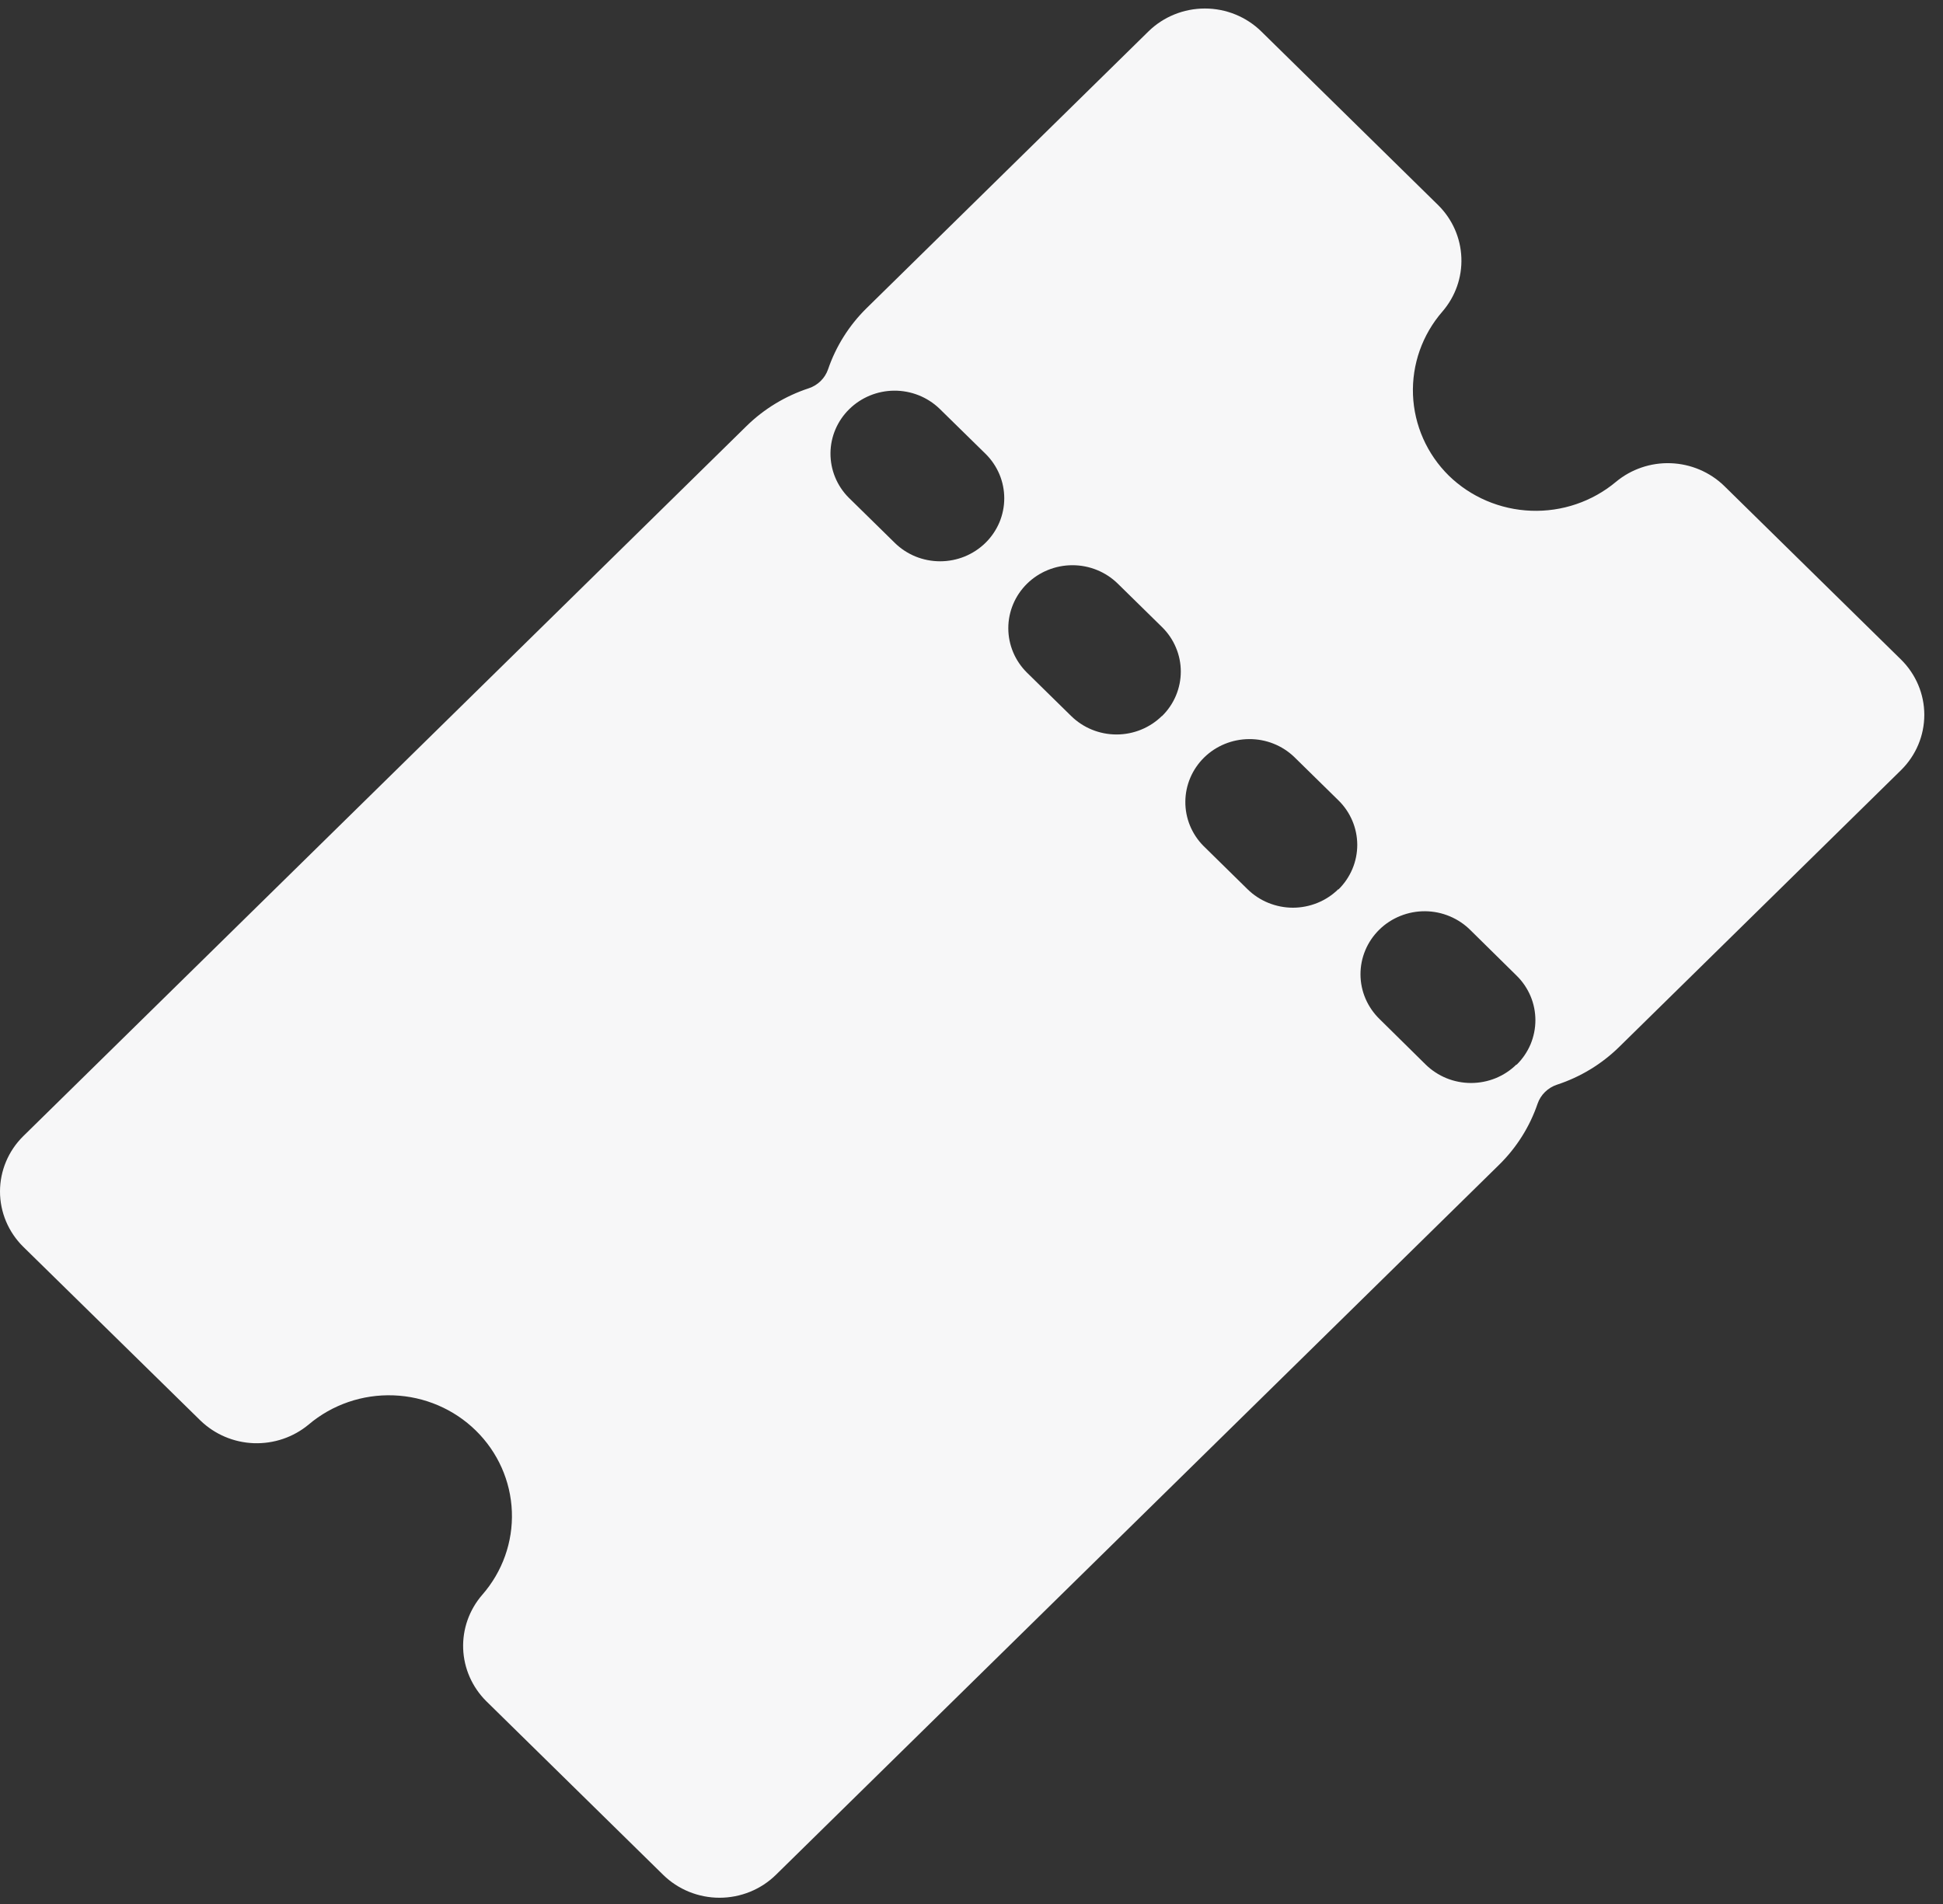 <svg width="50" height="49" viewBox="0 0 50 49" fill="none" xmlns="http://www.w3.org/2000/svg">
<rect x="0" y="0" width="50" height="49" fill="#333333" stroke="none"/>
<path d="M48.92 16.974L44.367 12.503C44 12.148 43.51 11.94 42.995 11.921C42.479 11.902 41.975 12.074 41.582 12.402C40.975 12.909 40.196 13.174 39.4 13.144C38.603 13.114 37.847 12.791 37.282 12.24C36.72 11.685 36.392 10.943 36.361 10.161C36.331 9.379 36.6 8.615 37.117 8.019C37.451 7.633 37.626 7.138 37.606 6.631C37.587 6.125 37.376 5.644 37.014 5.284L32.456 0.808C32.071 0.431 31.55 0.219 31.006 0.219C30.461 0.219 29.939 0.431 29.554 0.808L22.297 7.934C21.849 8.375 21.511 8.913 21.309 9.504C21.27 9.617 21.205 9.721 21.118 9.806C21.032 9.89 20.927 9.955 20.811 9.993C20.209 10.191 19.661 10.523 19.212 10.963L0.6 29.238C0.216 29.616 0 30.129 0 30.663C0 31.197 0.216 31.71 0.6 32.088L5.158 36.558C5.526 36.914 6.015 37.122 6.531 37.141C7.047 37.159 7.551 36.988 7.944 36.66C8.549 36.148 9.329 35.88 10.127 35.91C10.925 35.939 11.683 36.264 12.247 36.818C12.812 37.373 13.142 38.116 13.172 38.9C13.202 39.684 12.93 40.449 12.409 41.044C12.075 41.43 11.9 41.925 11.919 42.431C11.938 42.937 12.15 43.418 12.512 43.779L17.065 48.249C17.45 48.627 17.972 48.839 18.516 48.839C19.06 48.839 19.582 48.627 19.967 48.249L38.578 29.975C39.027 29.534 39.365 28.997 39.567 28.405C39.606 28.291 39.671 28.188 39.758 28.103C39.845 28.018 39.95 27.953 40.066 27.915C40.668 27.718 41.215 27.386 41.664 26.946L48.921 19.819C49.304 19.441 49.519 18.93 49.519 18.396C49.519 17.863 49.303 17.352 48.92 16.974ZM25.36 13.97C25.206 14.121 25.024 14.24 24.824 14.322C24.624 14.403 24.409 14.445 24.192 14.445C23.975 14.445 23.761 14.403 23.56 14.322C23.36 14.24 23.178 14.121 23.025 13.97L21.837 12.804C21.535 12.499 21.368 12.089 21.371 11.663C21.374 11.237 21.548 10.83 21.855 10.529C22.162 10.228 22.576 10.057 23.01 10.054C23.444 10.051 23.861 10.216 24.172 10.513L25.36 11.678C25.513 11.828 25.634 12.007 25.718 12.204C25.8 12.4 25.843 12.611 25.843 12.824C25.843 13.037 25.8 13.248 25.718 13.444C25.634 13.641 25.513 13.82 25.36 13.97ZM29.899 18.427C29.589 18.731 29.17 18.902 28.732 18.902C28.294 18.902 27.875 18.731 27.565 18.427L26.43 17.313C26.121 17.009 25.947 16.597 25.947 16.167C25.947 15.737 26.121 15.325 26.43 15.021C26.74 14.717 27.16 14.546 27.598 14.546C28.036 14.546 28.456 14.717 28.765 15.021L29.9 16.135C30.054 16.285 30.176 16.464 30.259 16.661C30.343 16.858 30.386 17.069 30.386 17.282C30.386 17.496 30.343 17.707 30.26 17.904C30.177 18.101 30.055 18.28 29.901 18.43L29.899 18.427ZM34.438 22.885C34.285 23.035 34.103 23.155 33.903 23.236C33.703 23.317 33.488 23.36 33.271 23.36C33.054 23.36 32.84 23.317 32.639 23.236C32.439 23.155 32.257 23.035 32.104 22.885L30.969 21.77C30.667 21.465 30.499 21.055 30.503 20.629C30.506 20.203 30.68 19.796 30.986 19.495C31.293 19.194 31.708 19.024 32.142 19.021C32.575 19.017 32.992 19.182 33.303 19.479L34.438 20.593C34.593 20.743 34.715 20.922 34.799 21.119C34.883 21.316 34.926 21.527 34.927 21.74C34.927 21.954 34.885 22.165 34.802 22.362C34.719 22.559 34.597 22.739 34.444 22.89L34.438 22.885ZM39.022 27.396C38.869 27.547 38.687 27.666 38.487 27.748C38.286 27.829 38.072 27.871 37.855 27.871C37.638 27.871 37.423 27.829 37.223 27.748C37.023 27.666 36.841 27.547 36.687 27.396L35.507 26.232C35.351 26.081 35.226 25.902 35.141 25.705C35.055 25.507 35.011 25.294 35.01 25.08C35.009 24.865 35.051 24.652 35.135 24.453C35.218 24.255 35.341 24.075 35.496 23.923C35.651 23.771 35.835 23.652 36.038 23.571C36.24 23.49 36.458 23.449 36.676 23.451C36.895 23.453 37.111 23.498 37.312 23.583C37.513 23.668 37.695 23.791 37.847 23.945L39.028 25.109C39.182 25.26 39.303 25.439 39.386 25.635C39.469 25.832 39.511 26.043 39.511 26.256C39.511 26.468 39.468 26.679 39.386 26.876C39.302 27.073 39.181 27.251 39.027 27.402L39.022 27.396Z" fill="#F7F7F8"/>
</svg>
